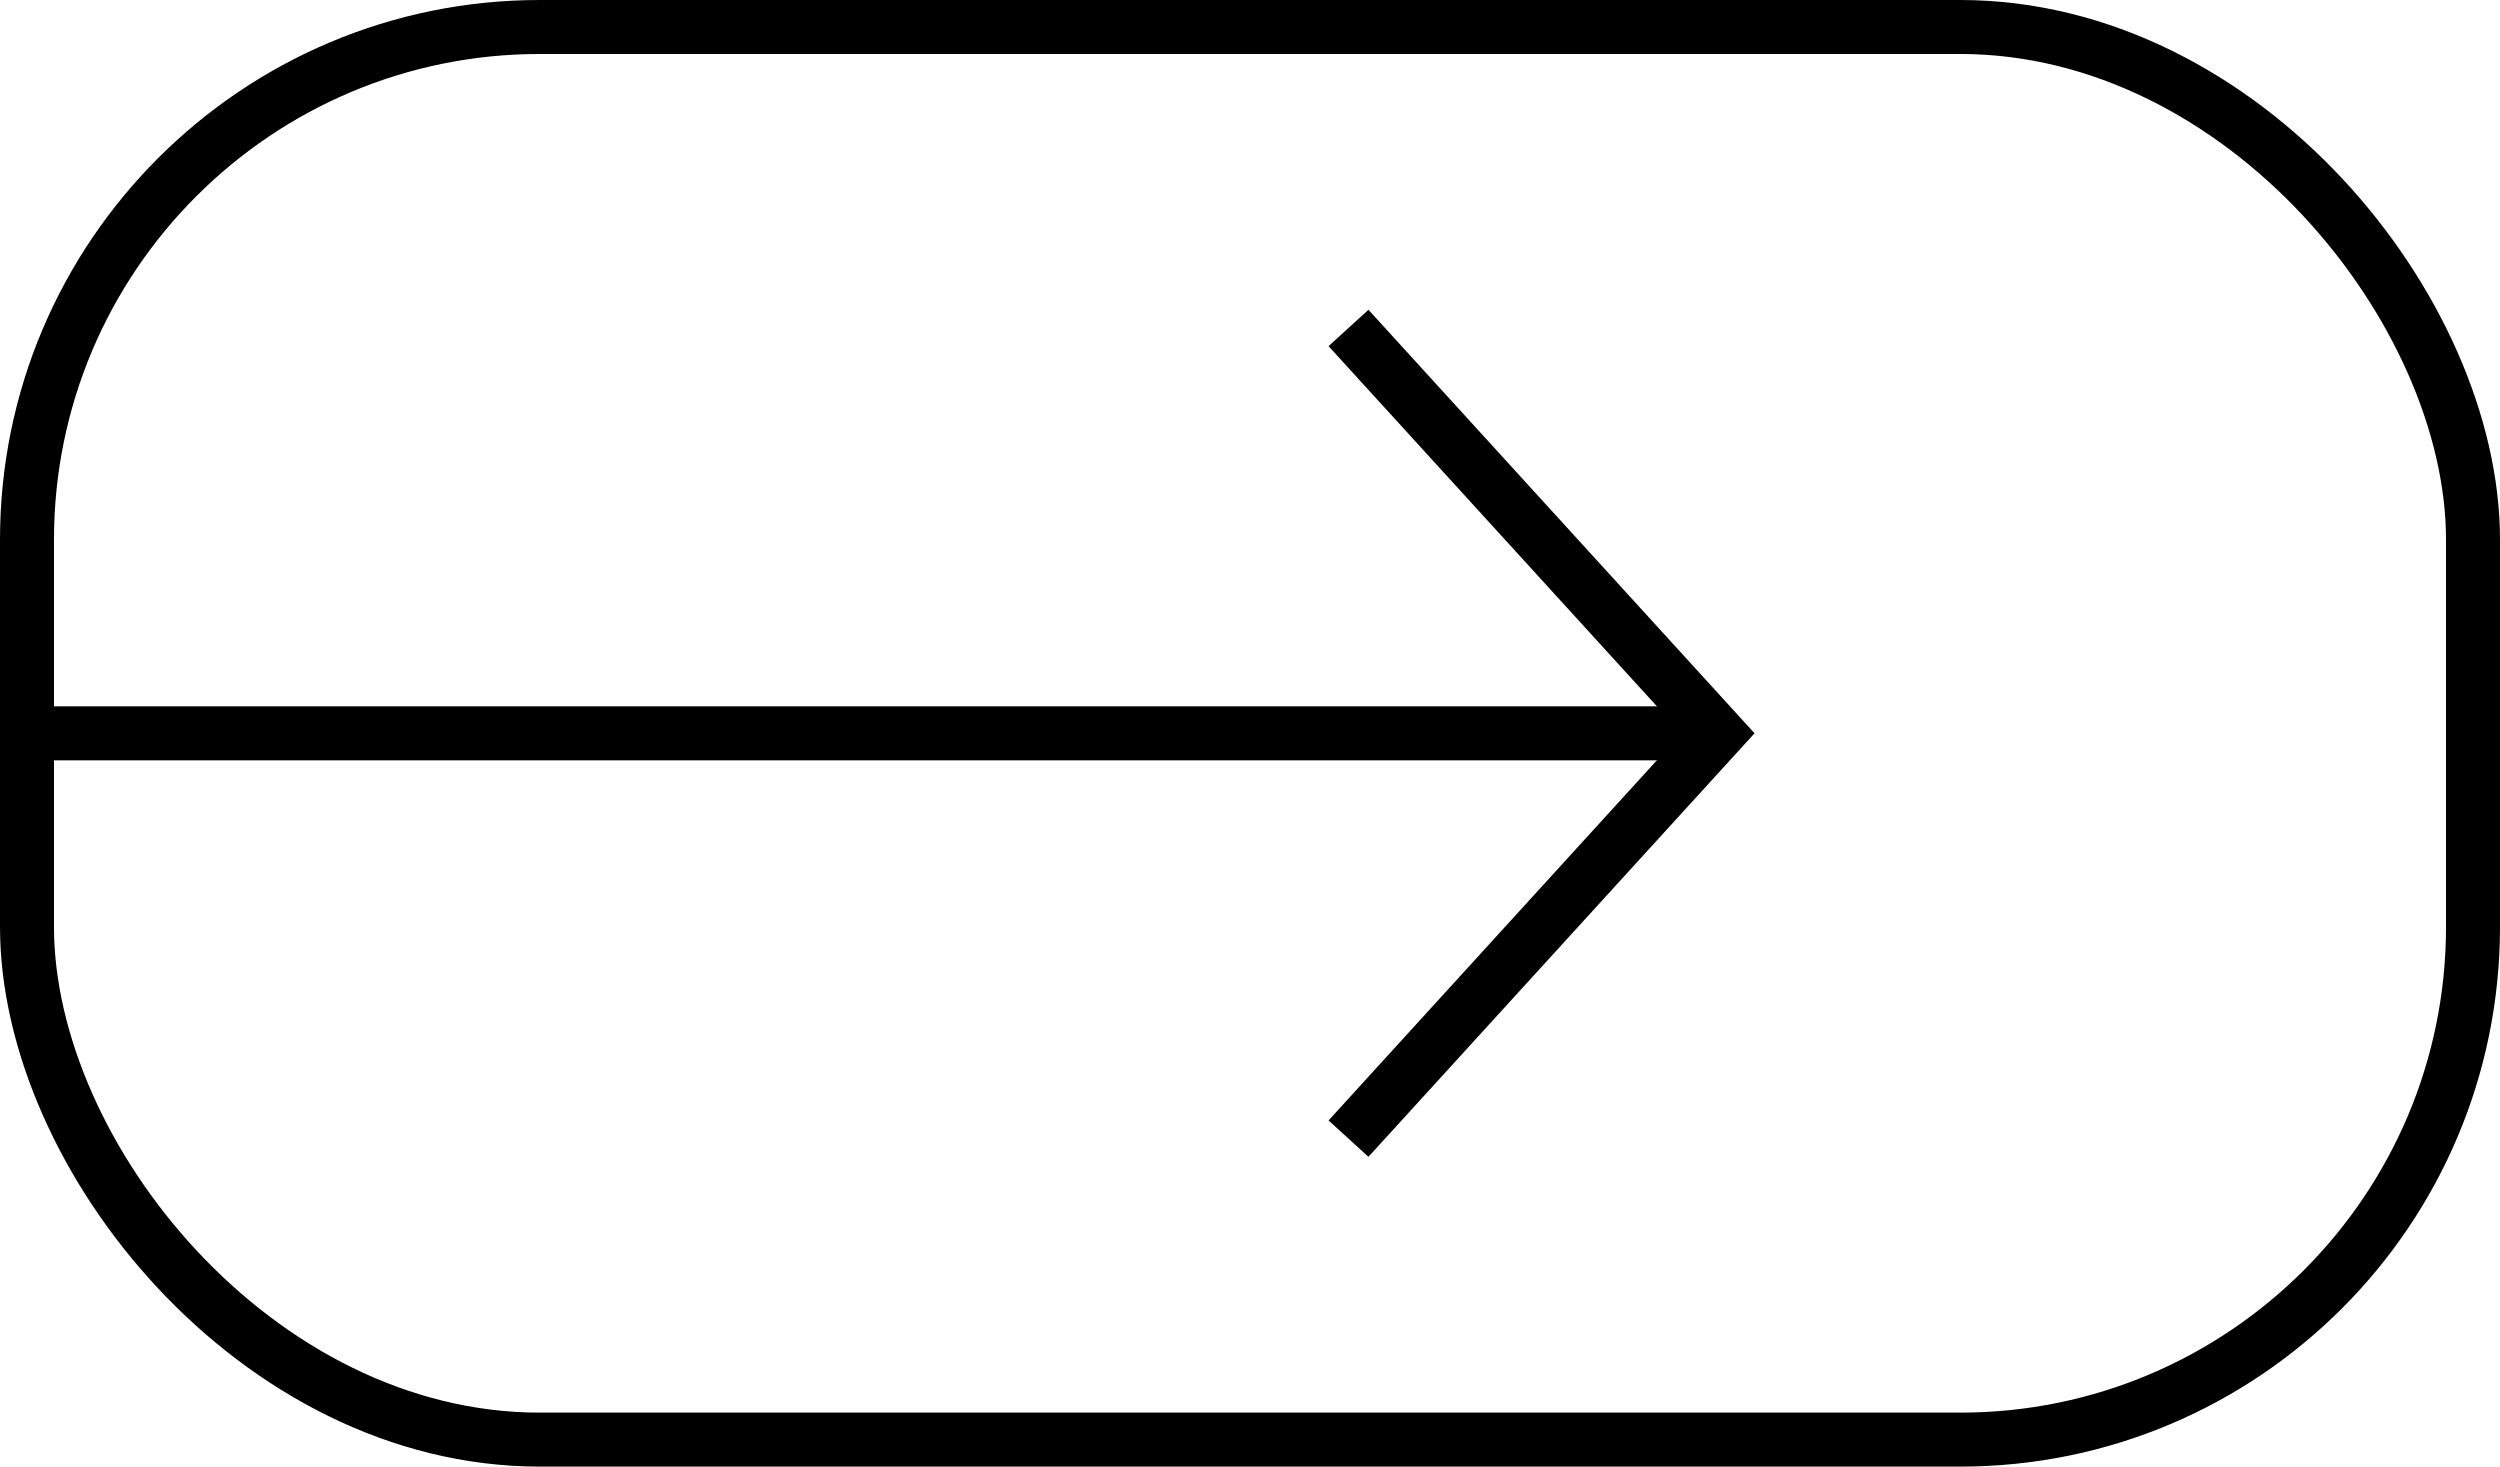 <svg xmlns="http://www.w3.org/2000/svg" width="69.468" height="40.753" viewBox="0 0 69.468 40.753">
    <g data-name="Grupo 10964">
        <g data-name="Rectángulo 11622" style="stroke:#000;stroke-width:1.5px;fill:none">
            <rect width="69.468" height="40.753" rx="15" style="stroke:none"/>
            <rect x=".75" y=".75" width="67.968" height="39.253" rx="14.25" style="fill:none"/>
        </g>
        <path data-name="Línea 1608" transform="rotate(-90 10.189 10.188)" style="stroke:#000;stroke-width:1.5px;fill:none" d="M0 0v47.739"/>
        <g data-name="Grupo 10946">
            <g data-name="Icon feather-arrow-down">
                <path data-name="Trazado 7122" d="M22.526 0 11.263 10.268 0 0" style="stroke:#000;stroke-width:1.5px;fill:none" transform="rotate(-90 34.555 -2.916)"/>
            </g>
        </g>
    </g>
</svg>
